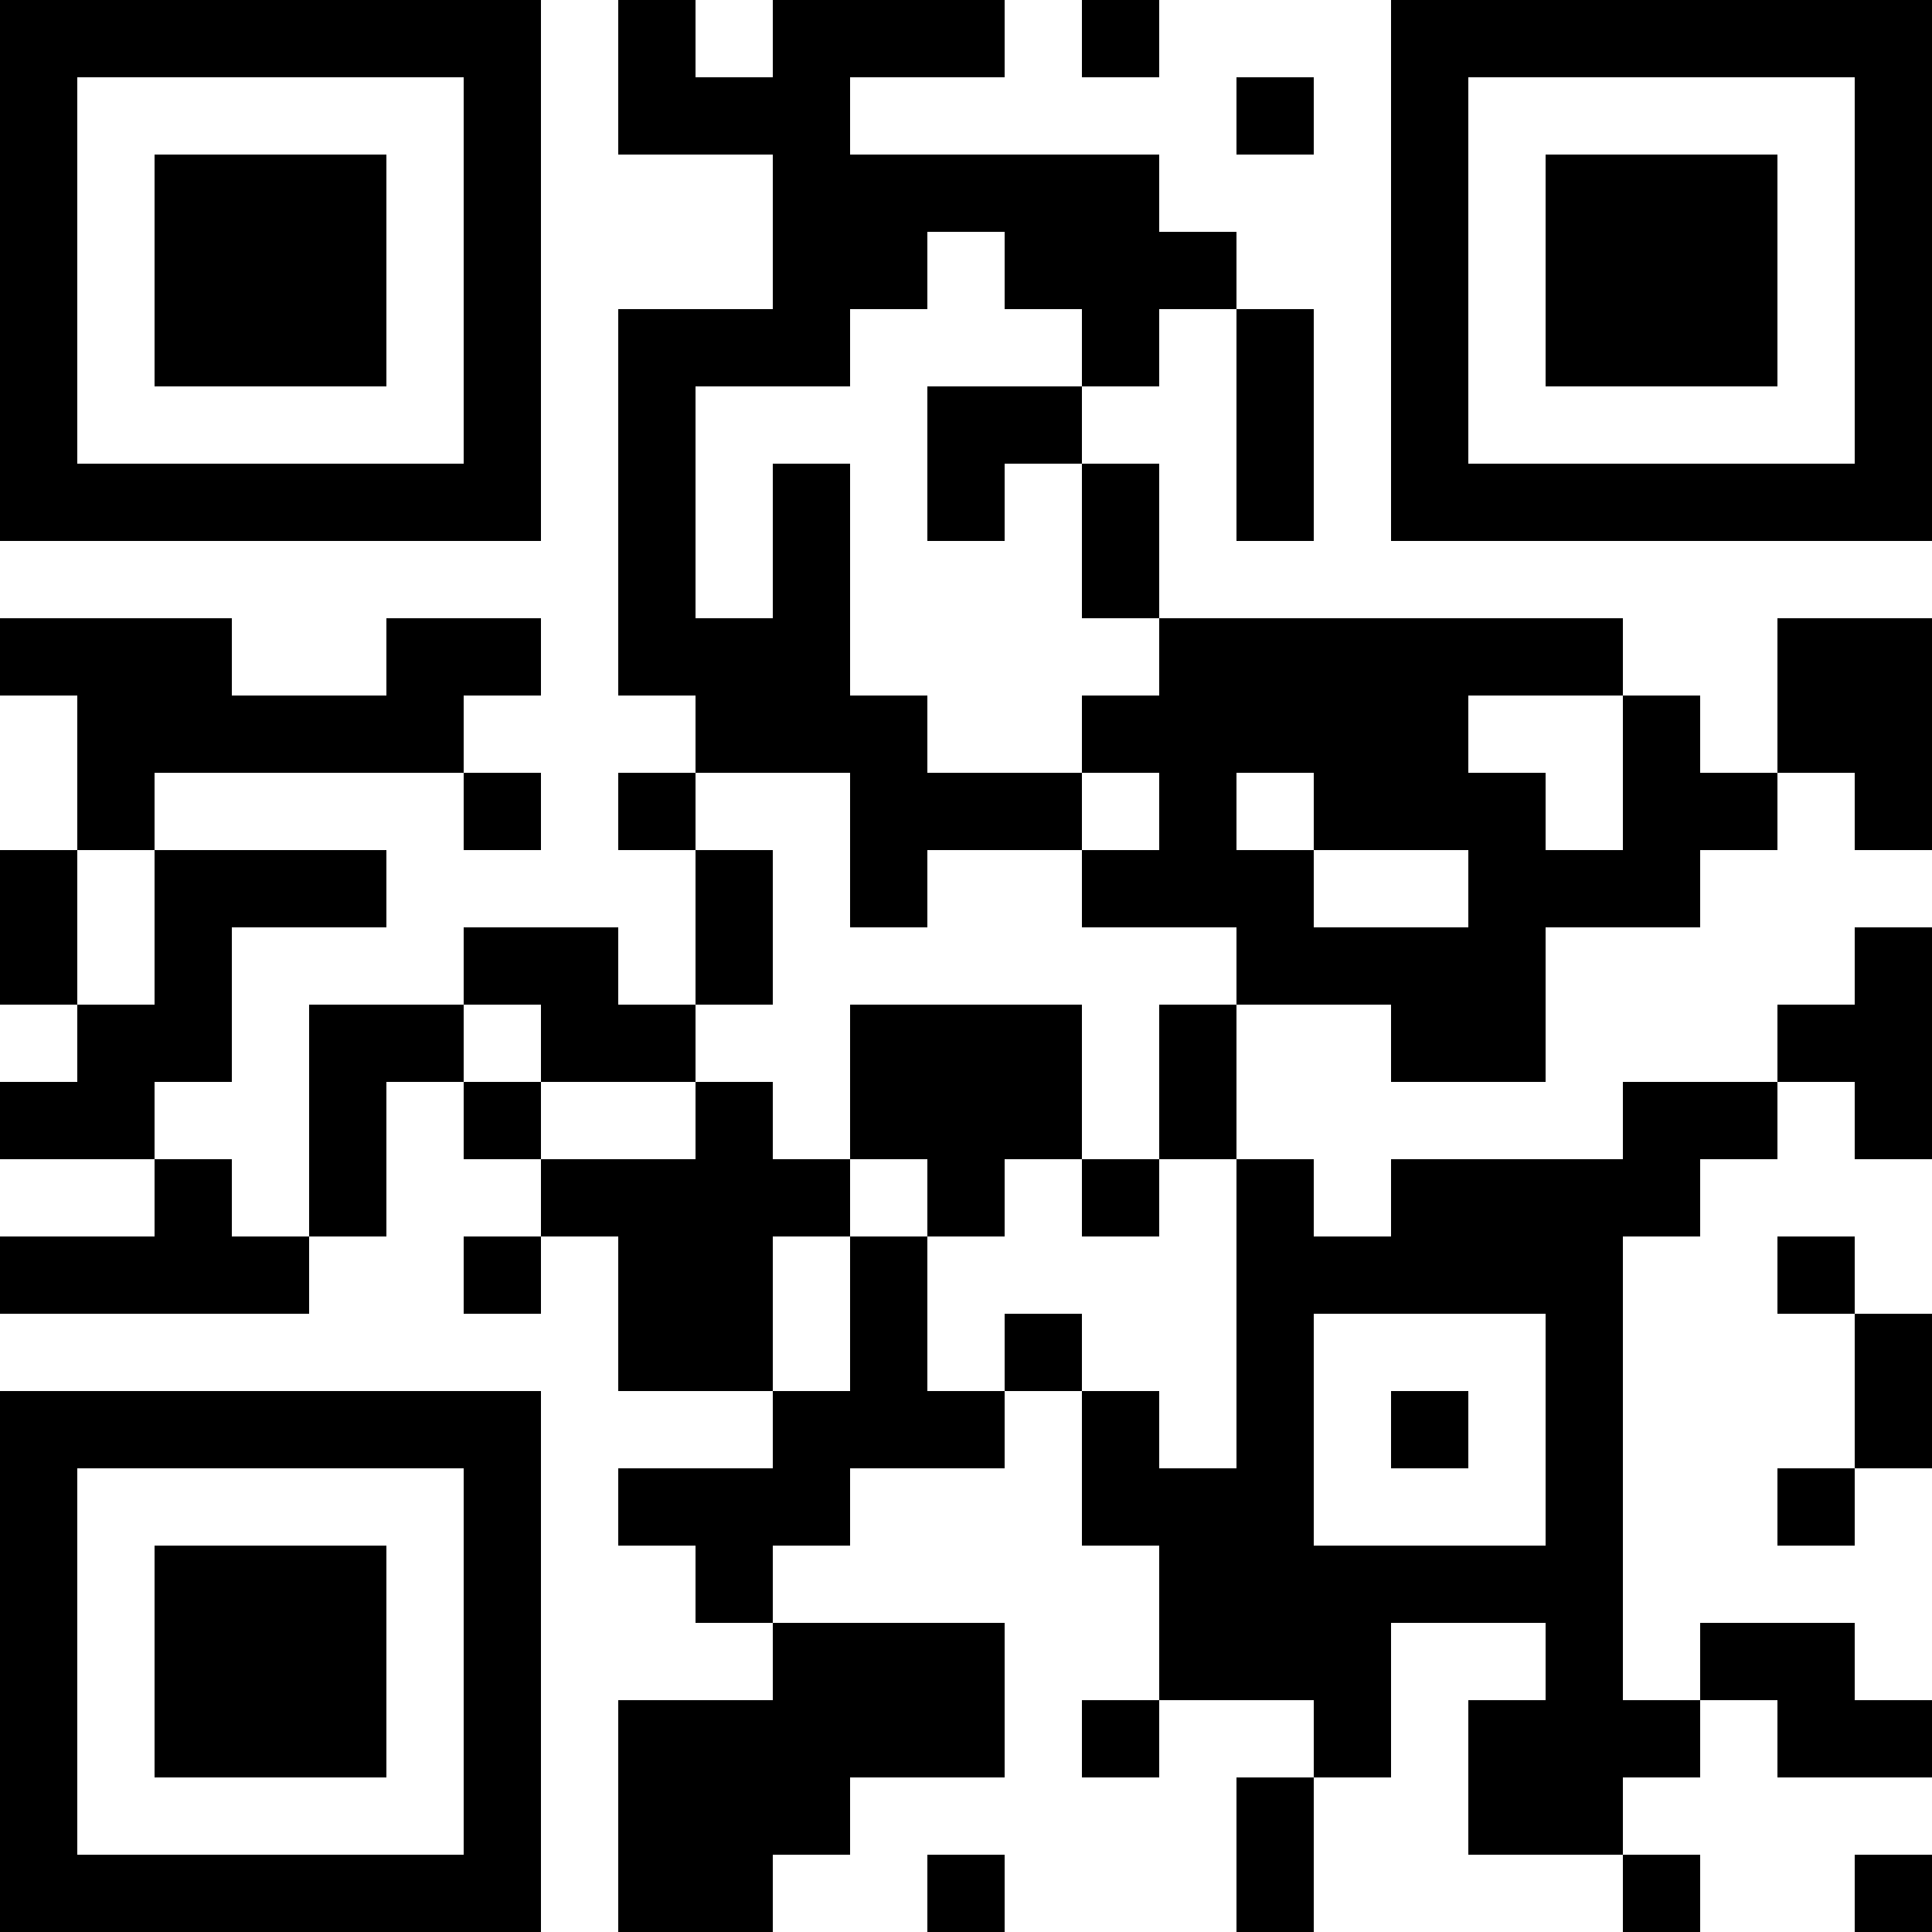 <?xml version="1.0" encoding="UTF-8"?>
<svg xmlns="http://www.w3.org/2000/svg" version="1.1" width="1000" height="1000" viewBox="0 0 1000 1000"><rect x="0" y="0" width="1000" height="1000" fill="#ffffff"/><g transform="scale(40)"><g transform="translate(0,0)"><path fill-rule="evenodd" d="M8 0L8 2L10 2L10 4L8 4L8 9L9 9L9 10L8 10L8 11L9 11L9 13L8 13L8 12L6 12L6 13L4 13L4 16L3 16L3 15L2 15L2 14L3 14L3 12L5 12L5 11L2 11L2 10L6 10L6 11L7 11L7 10L6 10L6 9L7 9L7 8L5 8L5 9L3 9L3 8L0 8L0 9L1 9L1 11L0 11L0 13L1 13L1 14L0 14L0 15L2 15L2 16L0 16L0 17L4 17L4 16L5 16L5 14L6 14L6 15L7 15L7 16L6 16L6 17L7 17L7 16L8 16L8 18L10 18L10 19L8 19L8 20L9 20L9 21L10 21L10 22L8 22L8 25L10 25L10 24L11 24L11 23L13 23L13 21L10 21L10 20L11 20L11 19L13 19L13 18L14 18L14 20L15 20L15 22L14 22L14 23L15 23L15 22L17 22L17 23L16 23L16 25L17 25L17 23L18 23L18 21L20 21L20 22L19 22L19 24L21 24L21 25L22 25L22 24L21 24L21 23L22 23L22 22L23 22L23 23L25 23L25 22L24 22L24 21L22 21L22 22L21 22L21 16L22 16L22 15L23 15L23 14L24 14L24 15L25 15L25 12L24 12L24 13L23 13L23 14L21 14L21 15L18 15L18 16L17 16L17 15L16 15L16 13L18 13L18 14L20 14L20 12L22 12L22 11L23 11L23 10L24 10L24 11L25 11L25 8L23 8L23 10L22 10L22 9L21 9L21 8L15 8L15 6L14 6L14 5L15 5L15 4L16 4L16 7L17 7L17 4L16 4L16 3L15 3L15 2L11 2L11 1L13 1L13 0L10 0L10 1L9 1L9 0ZM14 0L14 1L15 1L15 0ZM16 1L16 2L17 2L17 1ZM12 3L12 4L11 4L11 5L9 5L9 8L10 8L10 6L11 6L11 9L12 9L12 10L14 10L14 11L12 11L12 12L11 12L11 10L9 10L9 11L10 11L10 13L9 13L9 14L7 14L7 13L6 13L6 14L7 14L7 15L9 15L9 14L10 14L10 15L11 15L11 16L10 16L10 18L11 18L11 16L12 16L12 18L13 18L13 17L14 17L14 18L15 18L15 19L16 19L16 15L15 15L15 13L16 13L16 12L14 12L14 11L15 11L15 10L14 10L14 9L15 9L15 8L14 8L14 6L13 6L13 7L12 7L12 5L14 5L14 4L13 4L13 3ZM19 9L19 10L20 10L20 11L21 11L21 9ZM16 10L16 11L17 11L17 12L19 12L19 11L17 11L17 10ZM1 11L1 13L2 13L2 11ZM11 13L11 15L12 15L12 16L13 16L13 15L14 15L14 16L15 16L15 15L14 15L14 13ZM23 16L23 17L24 17L24 19L23 19L23 20L24 20L24 19L25 19L25 17L24 17L24 16ZM17 17L17 20L20 20L20 17ZM18 18L18 19L19 19L19 18ZM12 24L12 25L13 25L13 24ZM24 24L24 25L25 25L25 24ZM0 0L0 7L7 7L7 0ZM1 1L1 6L6 6L6 1ZM2 2L2 5L5 5L5 2ZM18 0L18 7L25 7L25 0ZM19 1L19 6L24 6L24 1ZM20 2L20 5L23 5L23 2ZM0 18L0 25L7 25L7 18ZM1 19L1 24L6 24L6 19ZM2 20L2 23L5 23L5 20Z" fill="#000000"/></g></g></svg>
